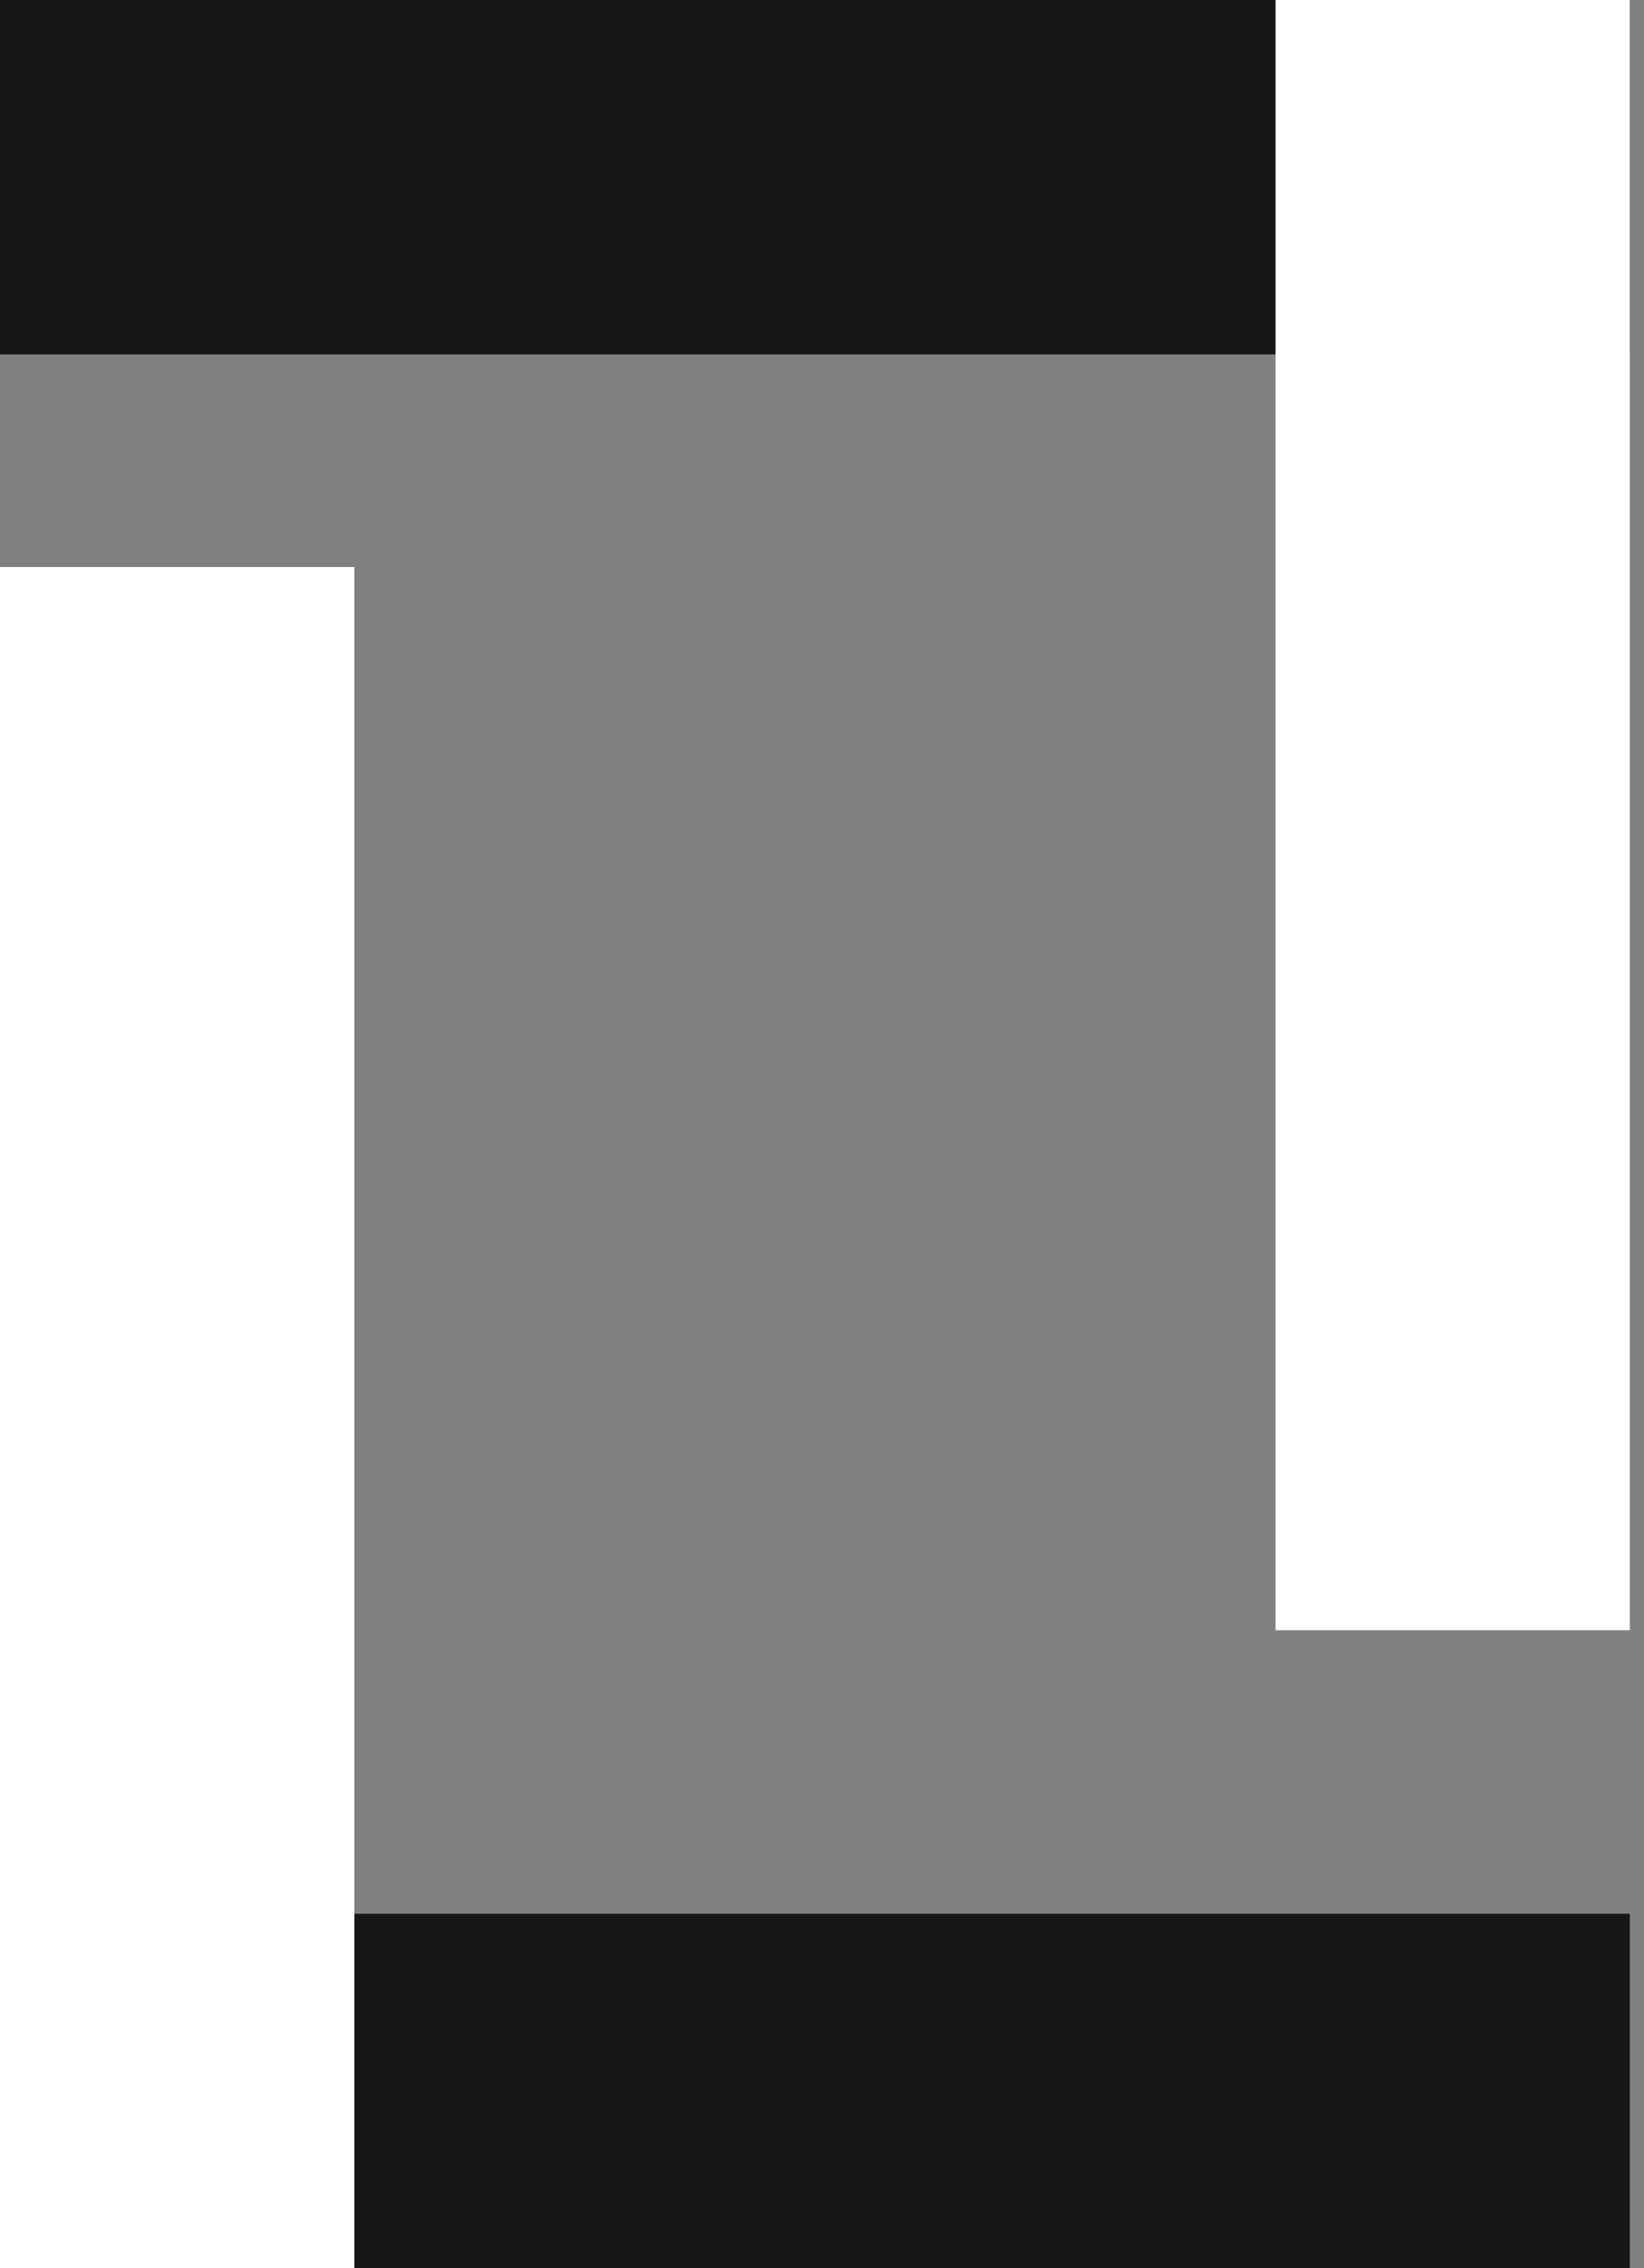 <svg xmlns="http://www.w3.org/2000/svg" width="29" height="40" viewBox="0 0 29 40">
    <rect x="0" y="0" width="29" height="40" fill="#808080" stroke="none"/>
    <g fill="none" fill-rule="evenodd">
        <g>
            <g>
                <g>
                    <path fill="#161615" d="M0 0H28.75V6.25H0zM0 33.75H28.75V40H0z" transform="translate(-110 -2004) translate(80 1964) translate(30 40)"/>
                    <path fill="#FFF" d="M22.5 0H28.75V28.75H22.5zM0 10H6.25V40H0z" transform="translate(-110 -2004) translate(80 1964) translate(30 40)"/>
                </g>
            </g>
        </g>
    </g>
</svg>
